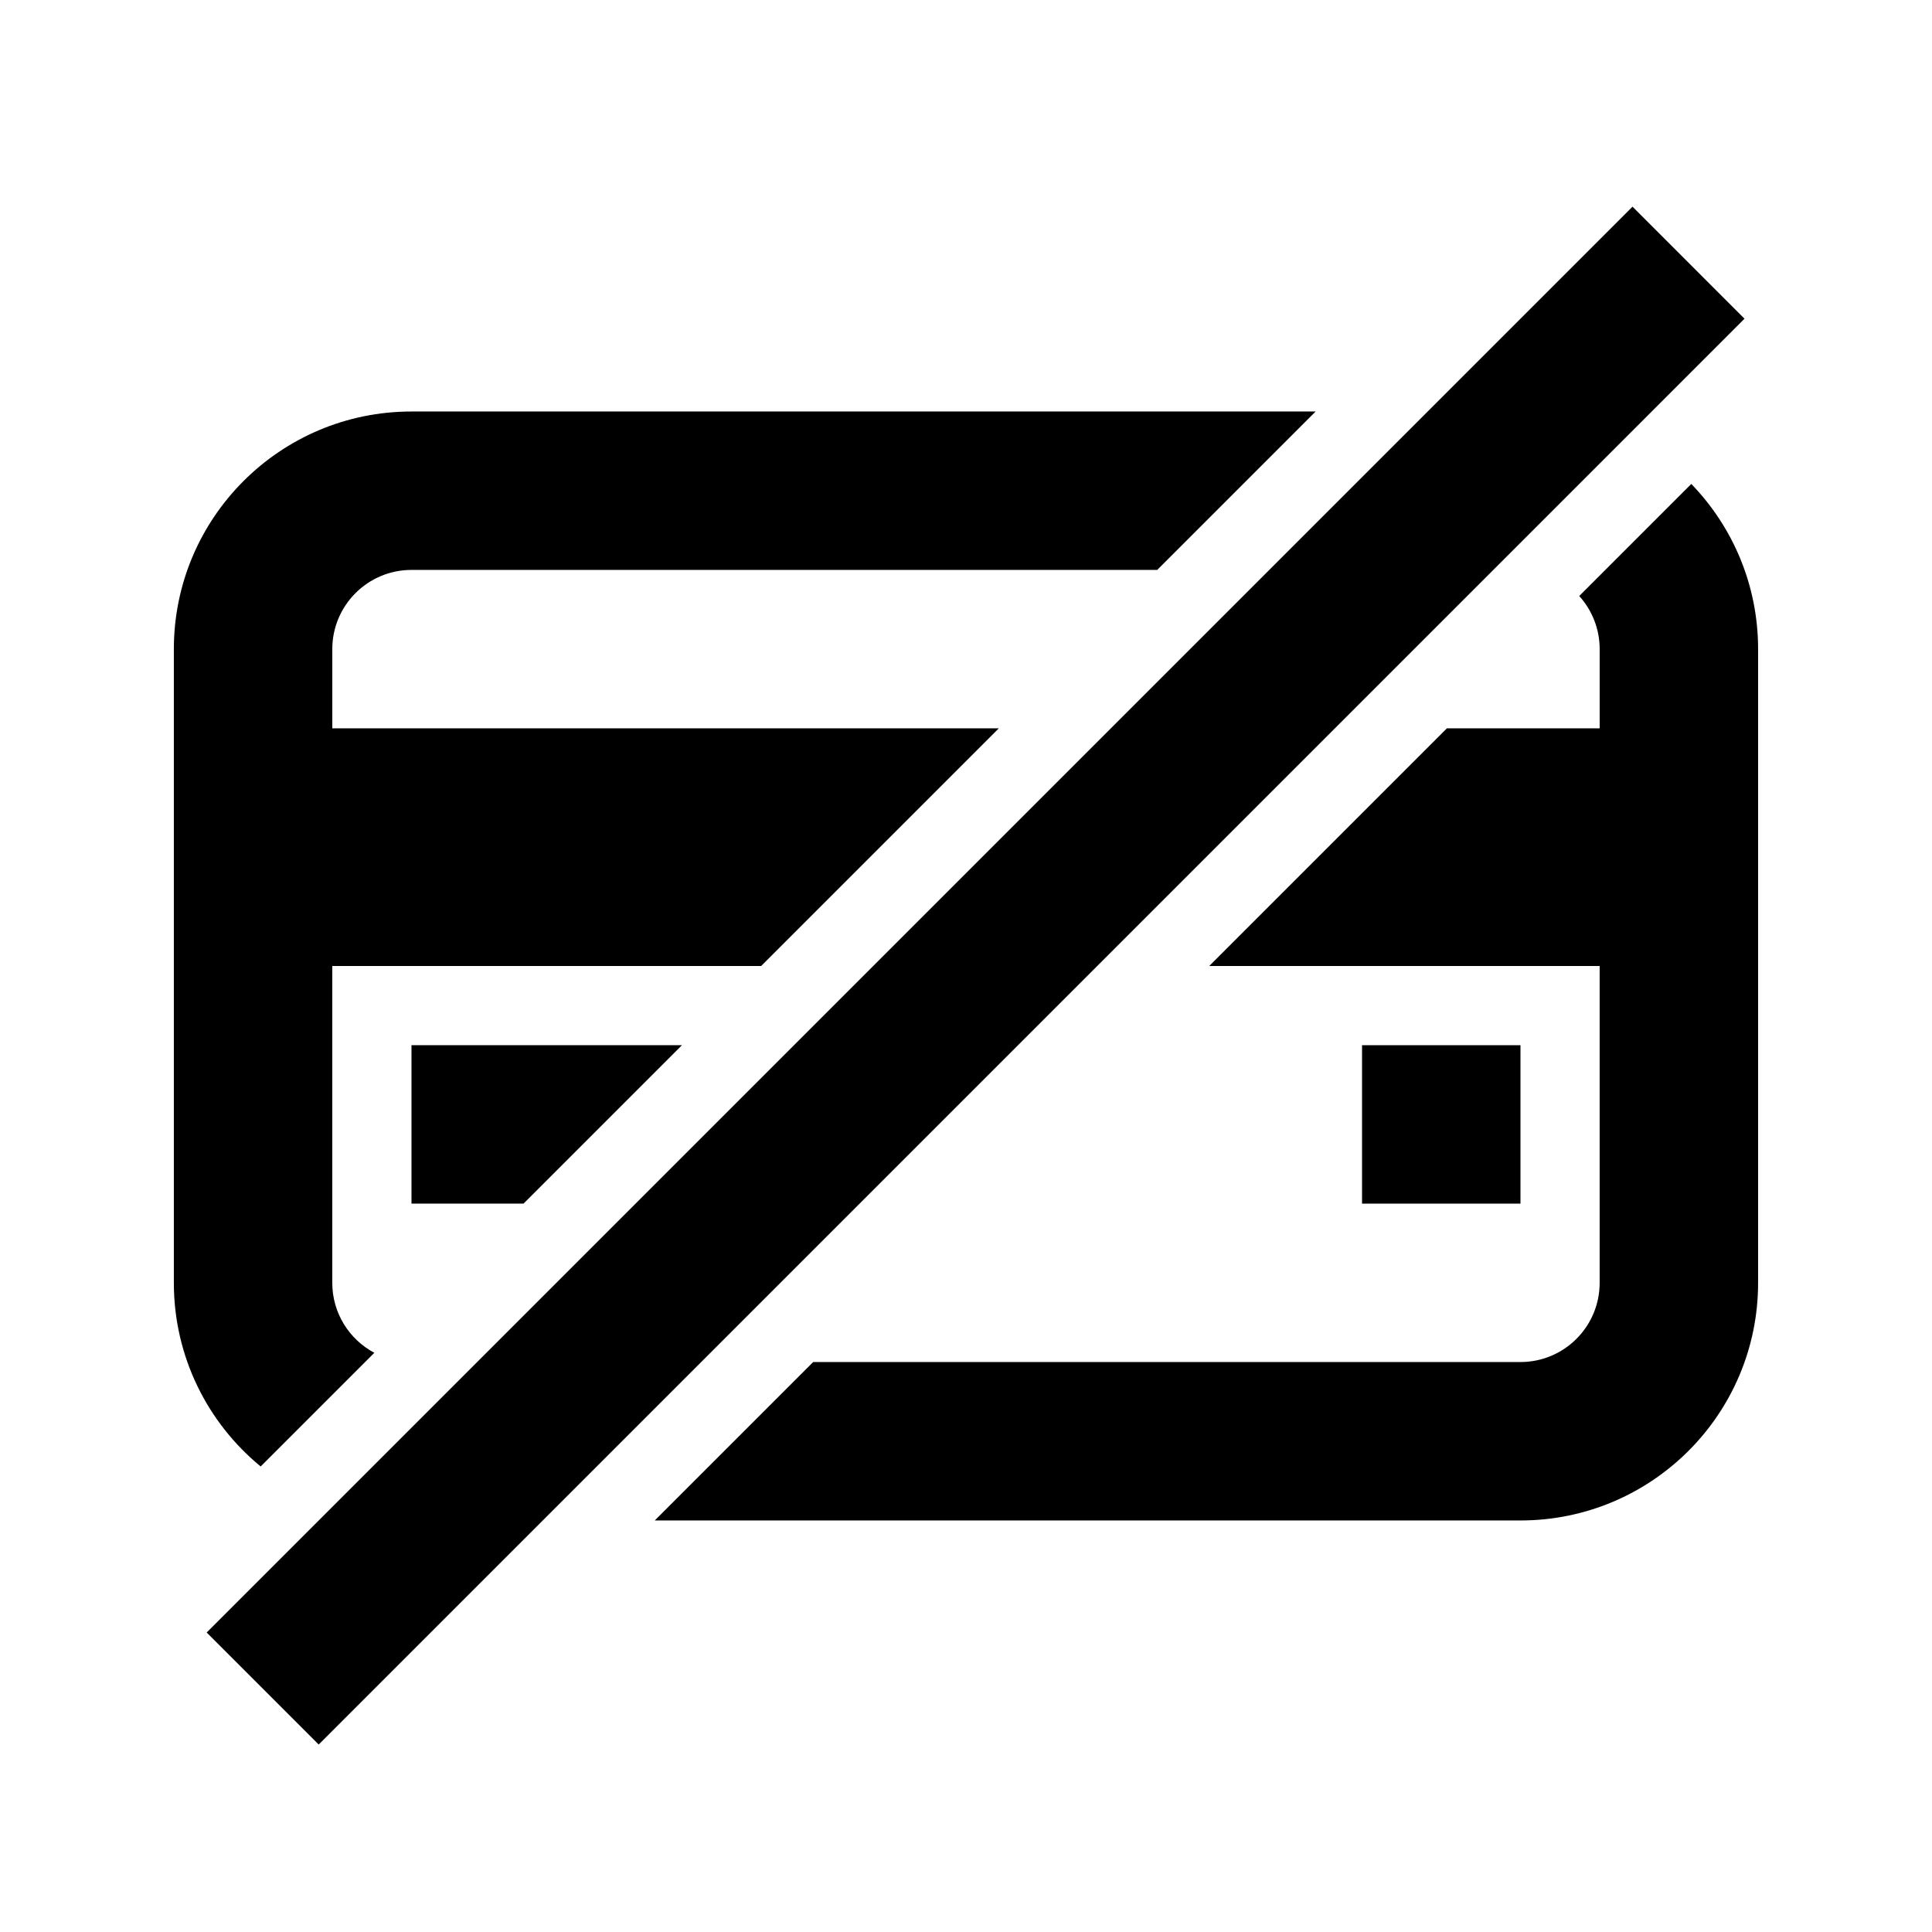 <?xml version="1.0" encoding="UTF-8"?>
<!-- Uploaded to: ICON Repo, www.iconrepo.com, Generator: ICON Repo Mixer Tools -->
<svg fill="#000000" width="800px" height="800px" version="1.1" viewBox="144 144 512 512" xmlns="http://www.w3.org/2000/svg">
 <g>
  <path d="m576.63 198.77-377.86 377.86 29.688 29.688 346.63-346.63c0-0.004 0.004 0 0 0l31.223-31.227z"/>
  <path d="m253.05 253.05h239.61l-41.984 41.984h-197.62c-11.594 0-20.992 9.398-20.992 20.992v20.992h176.63l-62.977 62.977h-113.66v83.965c0 8.035 4.512 15.016 11.145 18.547l-30.125 30.125c-14.047-11.555-23.004-29.066-23.004-48.672v-167.93c0-34.781 28.195-62.977 62.977-62.977z"/>
  <path d="m567.93 337.02h-40.488l-62.977 62.977h103.46v83.965c0 11.598-9.398 20.992-20.992 20.992h-187.43l-41.984 41.984h229.42c34.785 0 62.977-28.191 62.977-62.977v-167.93c0-17.012-6.742-32.449-17.703-43.781l-29.699 29.699c3.367 3.727 5.418 8.664 5.418 14.082z"/>
  <path d="m253.05 420.99h71.672l-41.984 41.984h-29.688z"/>
  <path d="m546.94 420.99h-41.984v41.984h41.984z"/>
 </g>
</svg>
